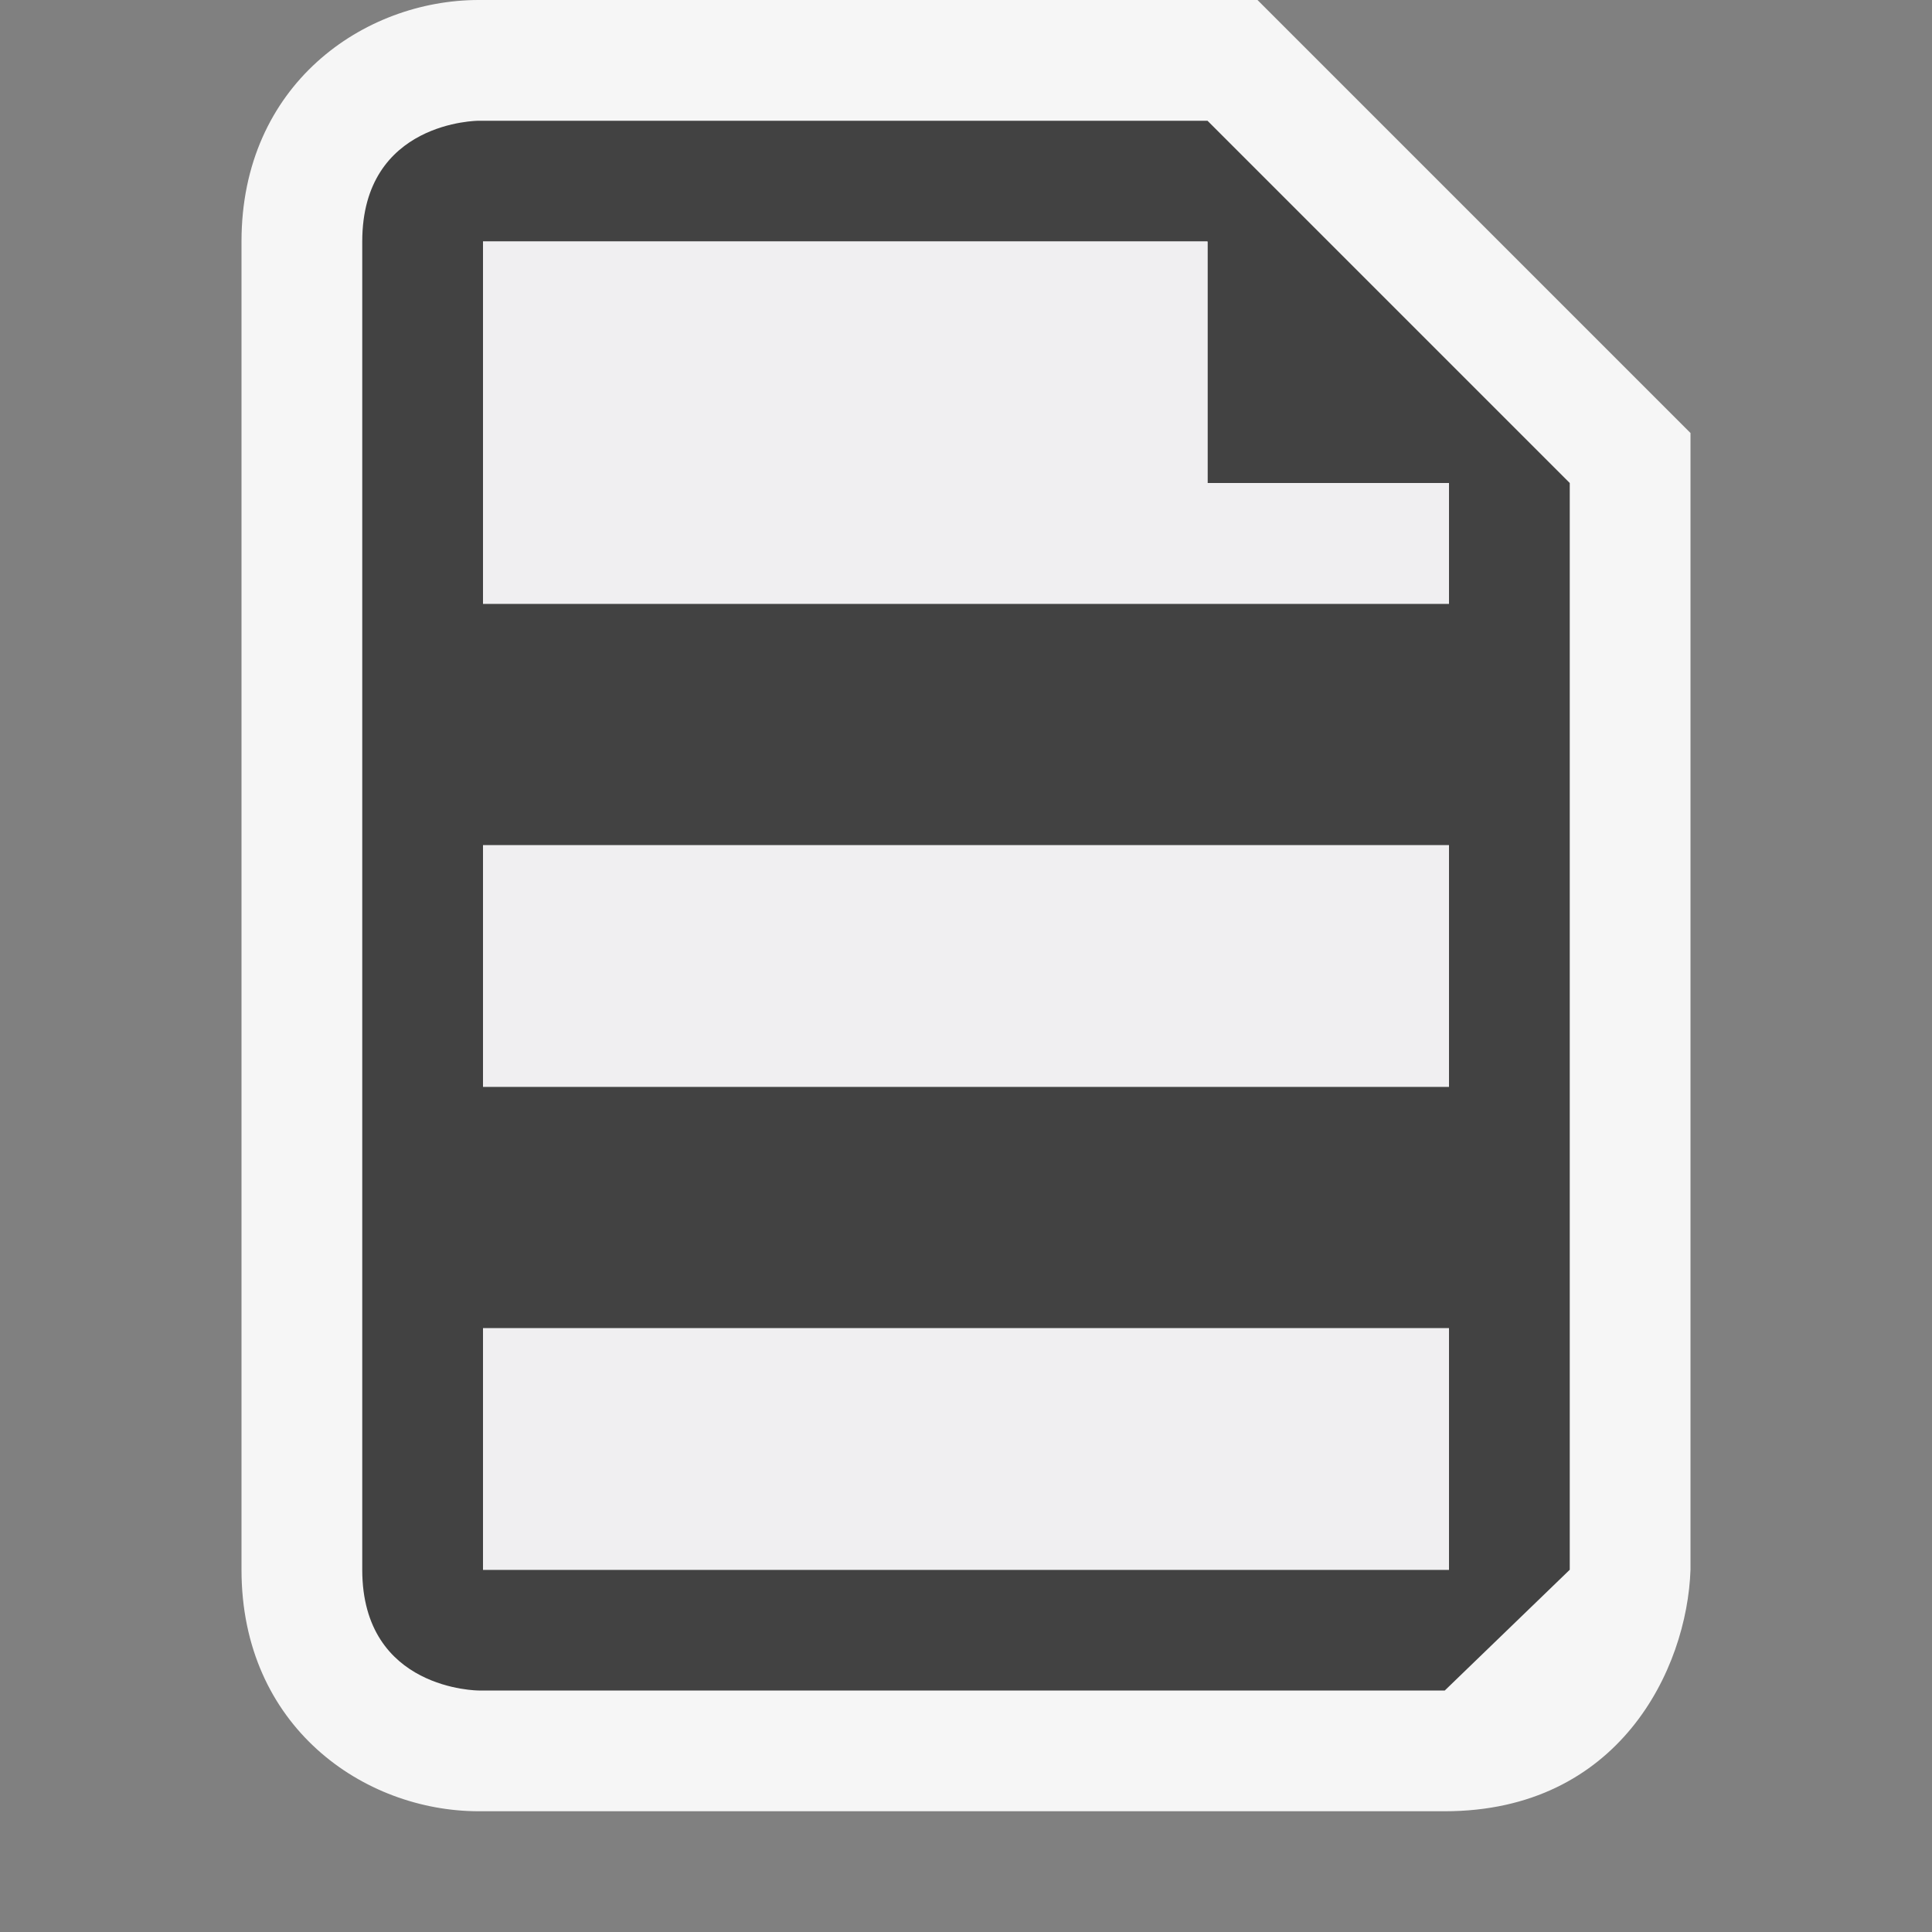 <svg xmlns="http://www.w3.org/2000/svg" width="16" height="16"><rect width="100%" height="100%" fill="#808080" stroke="none"/><style type="text/css">.icon-canvas-transparent{opacity:0;fill:#F6F6F6;} .icon-vs-out{fill:#F6F6F6;} .icon-vs-bg{fill:#424242;} .icon-vs-fg{fill:#F0EFF1;}</style><path class="icon-canvas-transparent" d="M16 16h-16v-16h16v16z" id="canvas"/><path class="icon-vs-out" d="M14 3.586v9.414c-.028.825-.593 2-2.035 2h-8c-.953 0-1.965-.701-1.965-2v-11c0-1.299 1.012-2 1.964-2h6.45l3.586 3.586z" id="outline"/><path class="icon-vs-bg" d="M10 1h-6.036s-.964 0-.964 1v11c0 1 .965 1 .965 1h8l1.035-1v-9l-3-3zm-6 1h6v2h2v1h-8v-3zm0 5h8v2h-8v-2zm8 6h-8v-2h8v2z" id="iconBg"/><path class="icon-vs-fg" d="M4 11h8v2h-8v-2zm6-7v-2h-6v3h8v-1h-2zm-6 5h8v-2h-8v2z" id="iconFg"/></svg>